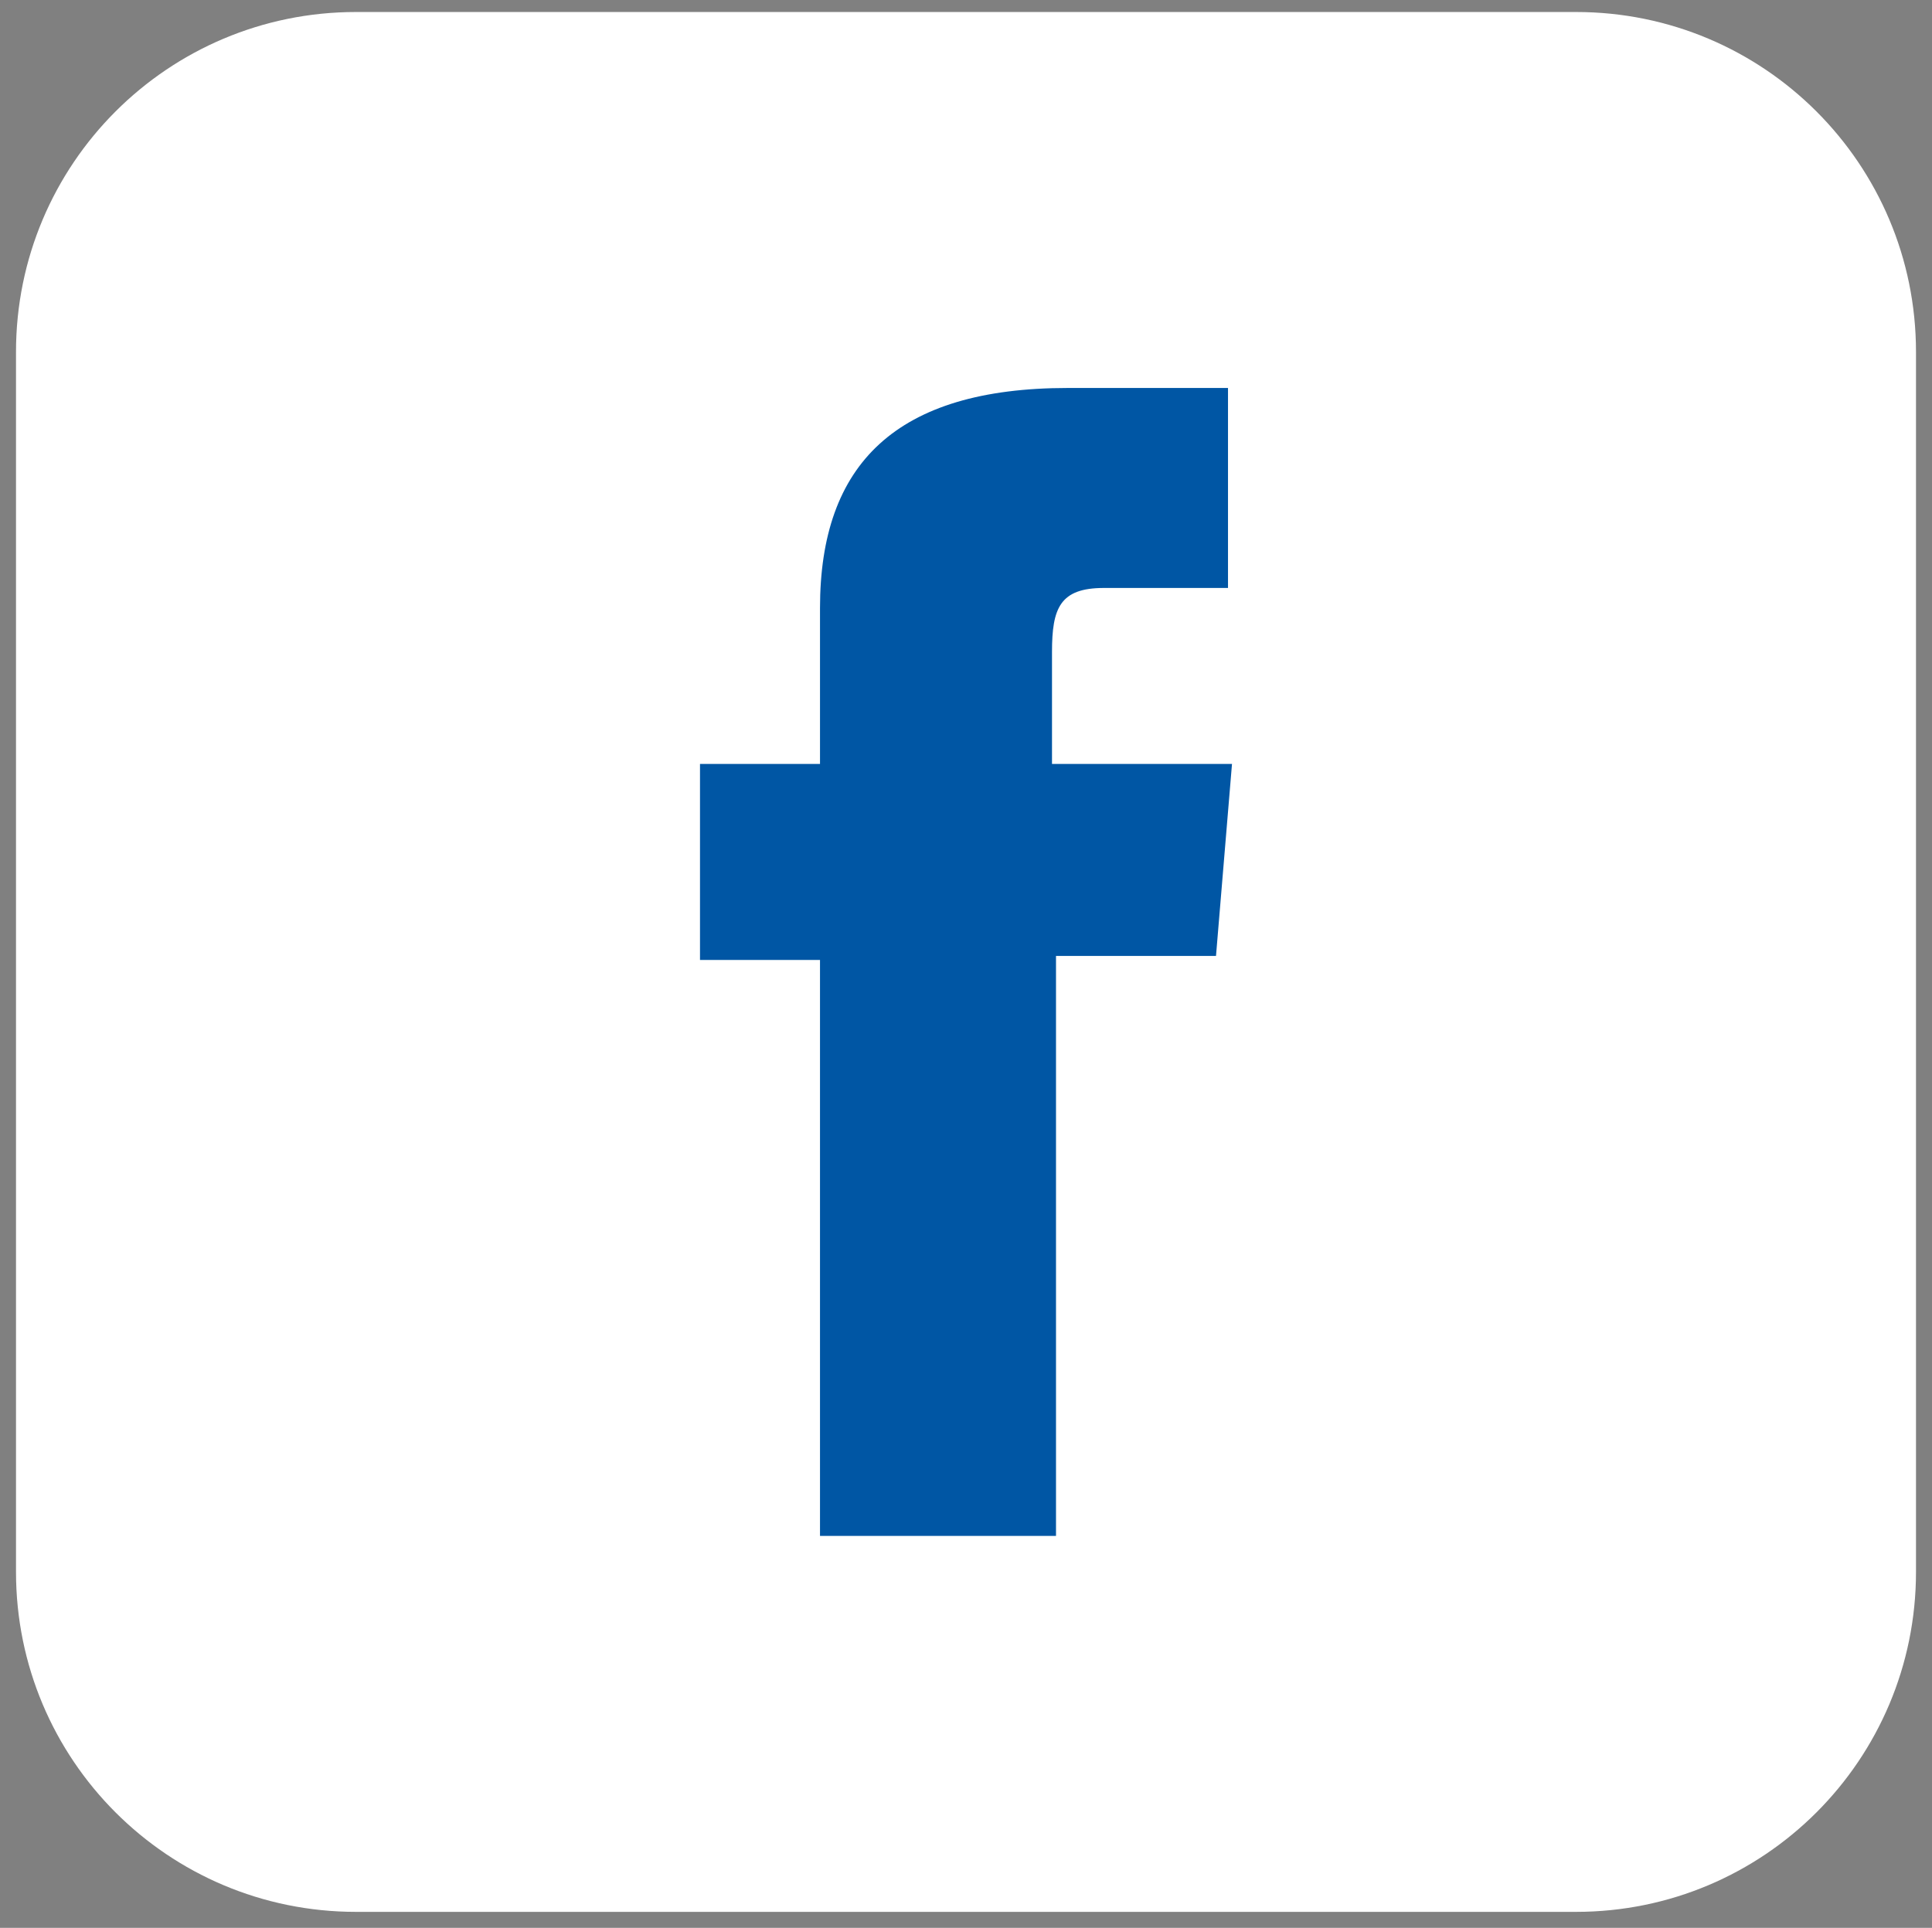 <?xml version="1.0" encoding="utf-8"?>
<!-- Generator: Adobe Illustrator 25.4.1, SVG Export Plug-In . SVG Version: 6.00 Build 0)  -->
<svg version="1.1" id="Calque_1" xmlns="http://www.w3.org/2000/svg" xmlns:xlink="http://www.w3.org/1999/xlink" x="0px" y="0px"
	 viewBox="0 0 48.3 48.2" style="enable-background:new 0 0 48.3 48.2;" xml:space="preserve">
<rect x="0" y="0" width="48.3" height="48.2" fill="#808080" stroke="none"/>
<style type="text/css">
	.st0{fill:#FFFFFF;}
	.st1{fill:#0056A4;}
</style>
<path id="XMLID_00000168076491688518904890000016639863281755037364_" class="st0" d="M39.4,47.8H8.9c-4.7,0-8.5-3.8-8.5-8.5V8.8
	c0-4.7,3.8-8.5,8.5-8.5h30.5c4.7,0,8.5,3.8,8.5,8.5v30.5C47.9,44,44.1,47.8,39.4,47.8z"/>
<path id="XMLID_00000080908298334621579010000017825920823719649192_" class="st1" d="M20.6,38.4h5.8V23.9h4l0.4-4.8h-4.5
	c0,0,0-1.8,0-2.8c0-1.1,0.2-1.6,1.3-1.6c0.9,0,3.1,0,3.1,0v-5c0,0-3.3,0-4,0c-4.3,0-6.2,1.9-6.2,5.5c0,3.2,0,3.9,0,3.9h-3V24h3V38.4
	z"/>
</svg>
